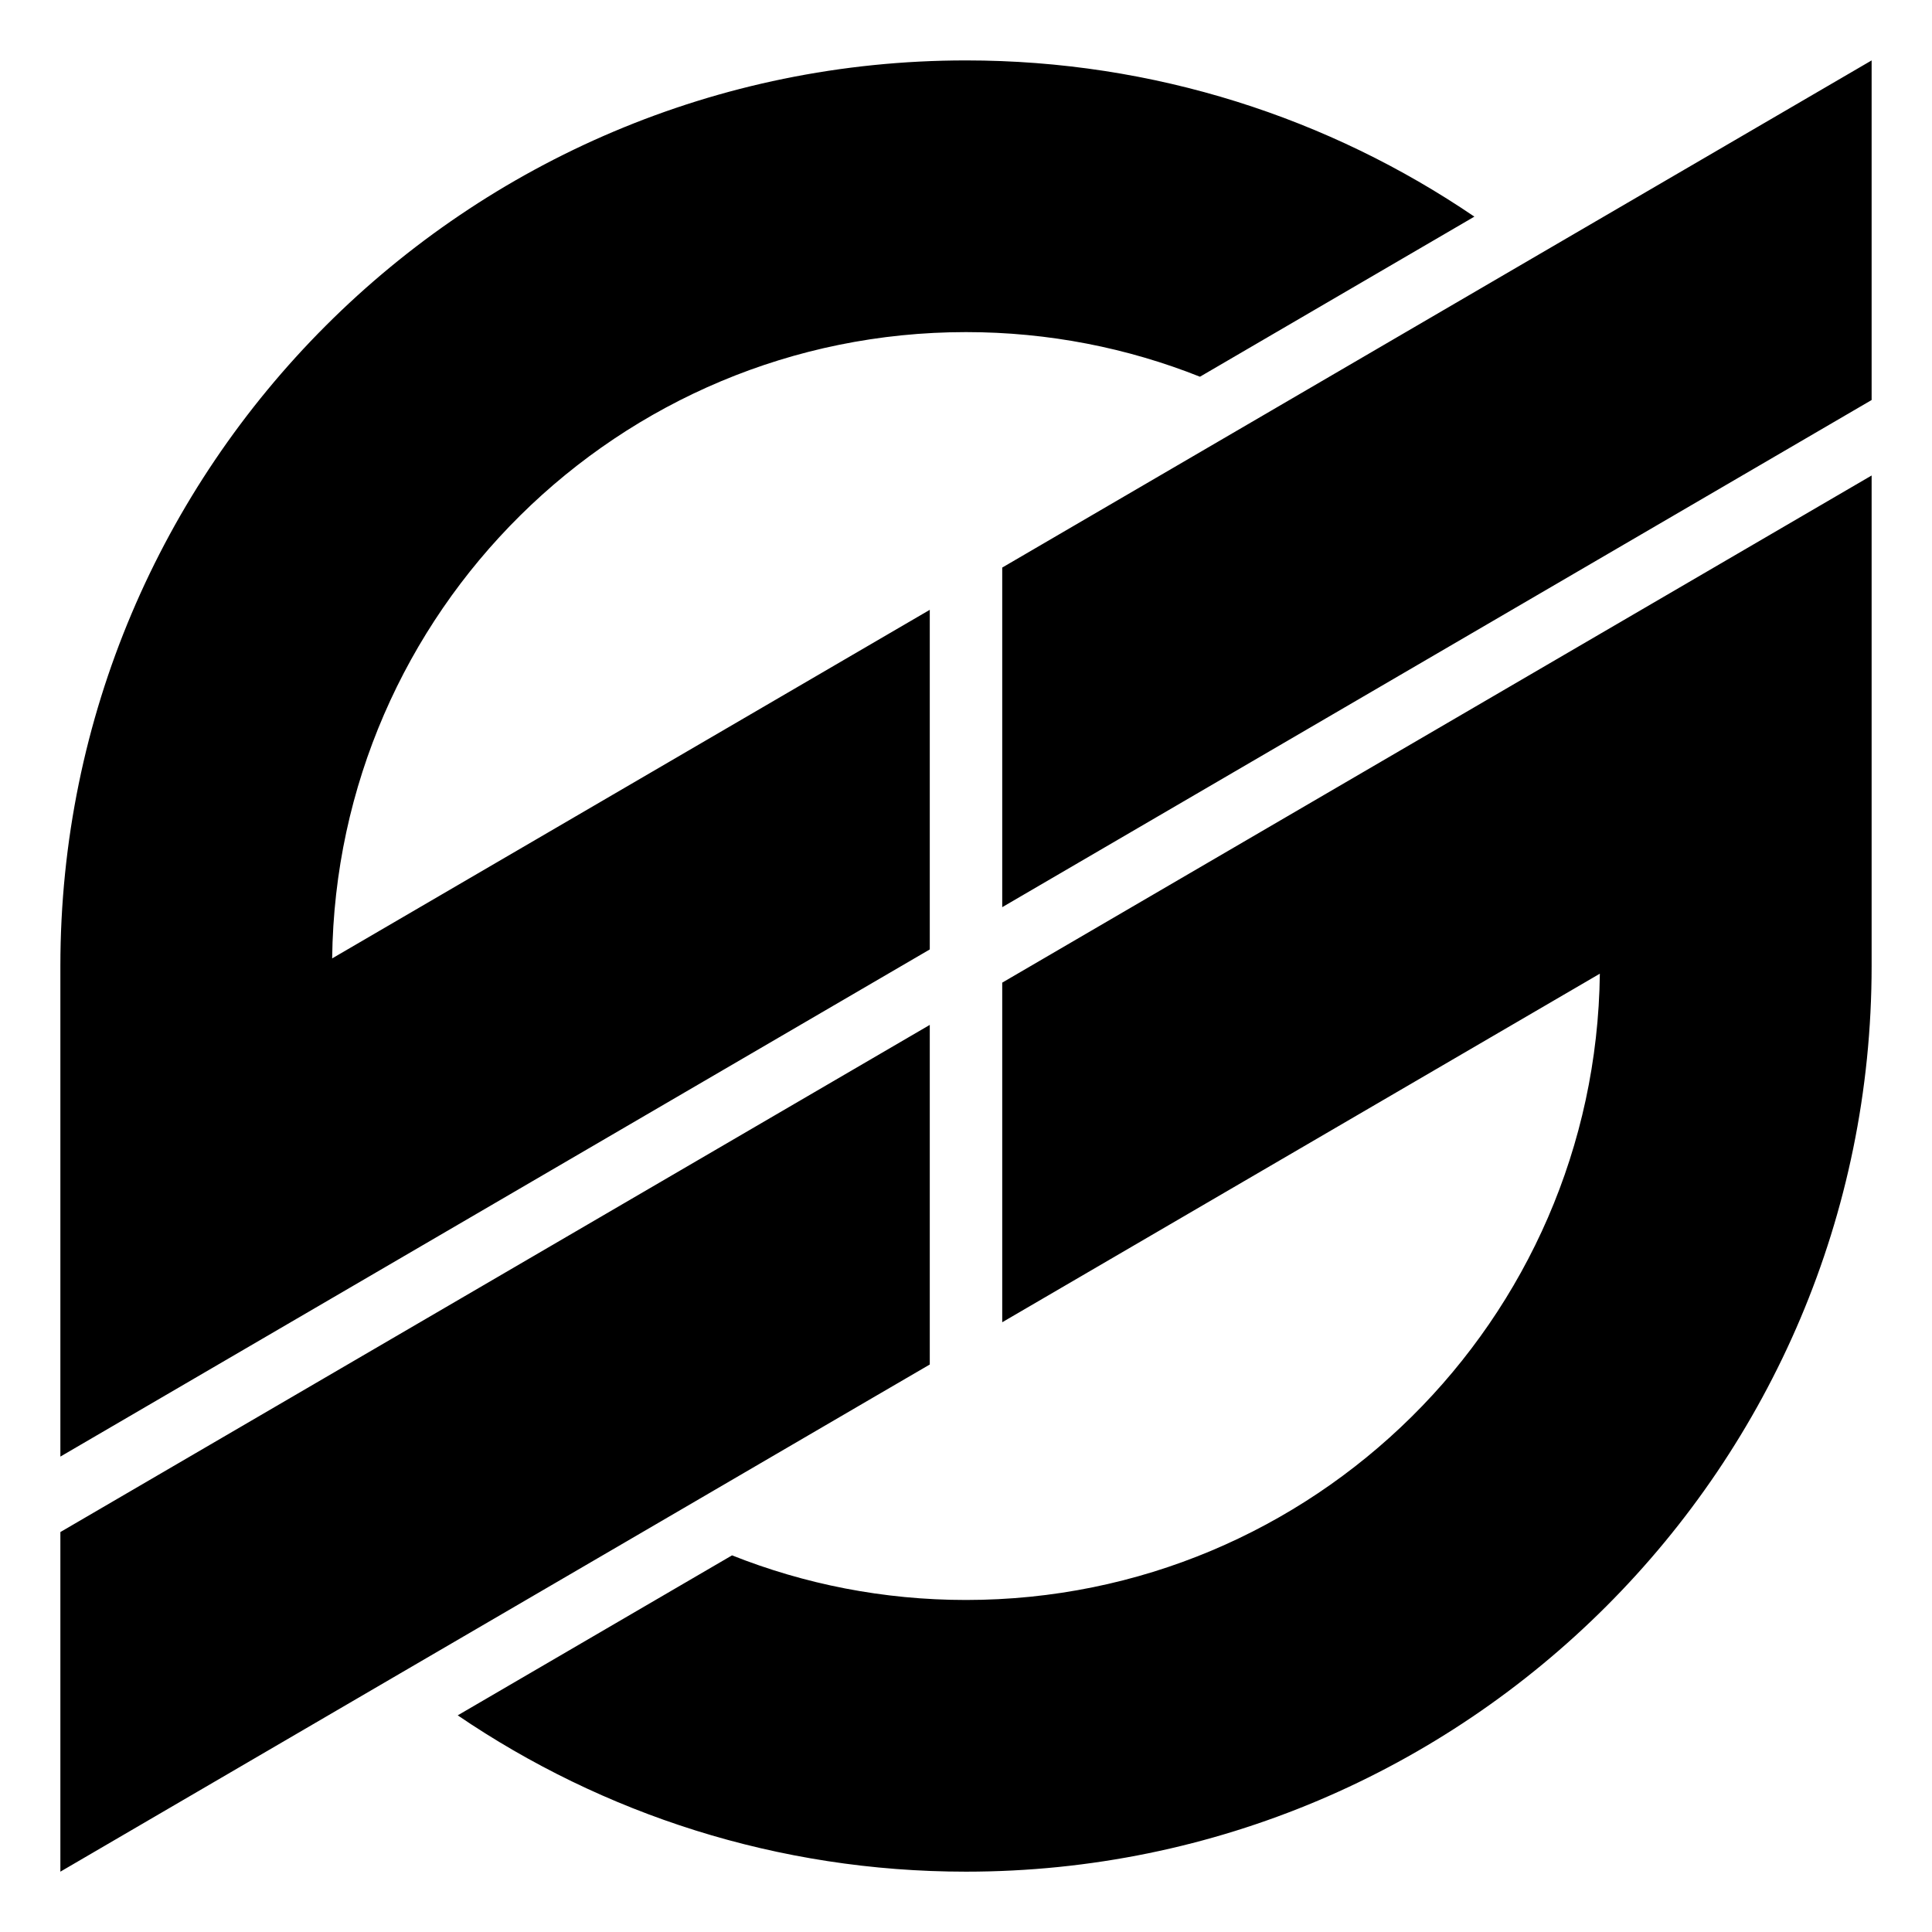 <?xml version="1.0" encoding="UTF-8" standalone="no"?>
<!-- Created with Inkscape (http://www.inkscape.org/) -->
<svg
   xmlns:svg="http://www.w3.org/2000/svg"
   xmlns="http://www.w3.org/2000/svg"
   version="1.0"
   width="640"
   height="640"
   id="svg2">
  <defs
     id="defs4" />
  <g
     transform="translate(20,-432.362)"
     id="layer1">
    <path
       d="M 300,452.375 C 134.4,452.375 -7.1527969e-013,586.775 0,752.375 L 0,802.375 L 0,902.375 L 0,914.875 L 288,746.875 L 288,634.375 L 90.031,749.844 C 91.394,635.093 184.928,542.375 300,542.375 C 327.369,542.375 353.52,547.62 377.5,557.156 L 468.406,504.125 C 420.389,471.471 362.41,452.375 300,452.375 z M 600,452.375 L 487.312,518.094 L 401.188,568.344 L 312,620.375 L 312,732.875 L 600,564.875 L 600,452.375 z M 600,589.875 L 312,757.875 L 312,870.375 L 509.969,754.906 C 508.606,869.657 415.072,962.375 300,962.375 C 272.631,962.375 246.48,957.13 222.5,947.594 L 131.625,1000.594 C 179.642,1033.249 237.599,1052.375 300,1052.375 C 465.6,1052.375 600,917.975 600,752.375 L 600,702.375 L 600,612.375 L 600,589.875 z M 288,771.875 L 0,939.875 L 0,1052.375 L 112.688,986.625 L 198.812,936.406 L 269.281,895.281 L 288,884.375 L 288,771.875 z "
       style="opacity:1;fill:#000000;fill-opacity:1;fill-rule:nonzero;stroke:none;stroke-width:50;stroke-linecap:round;stroke-linejoin:round;stroke-miterlimit:4;stroke-dasharray:none;stroke-opacity:1"
       id="path3141" />
  </g>
</svg>

